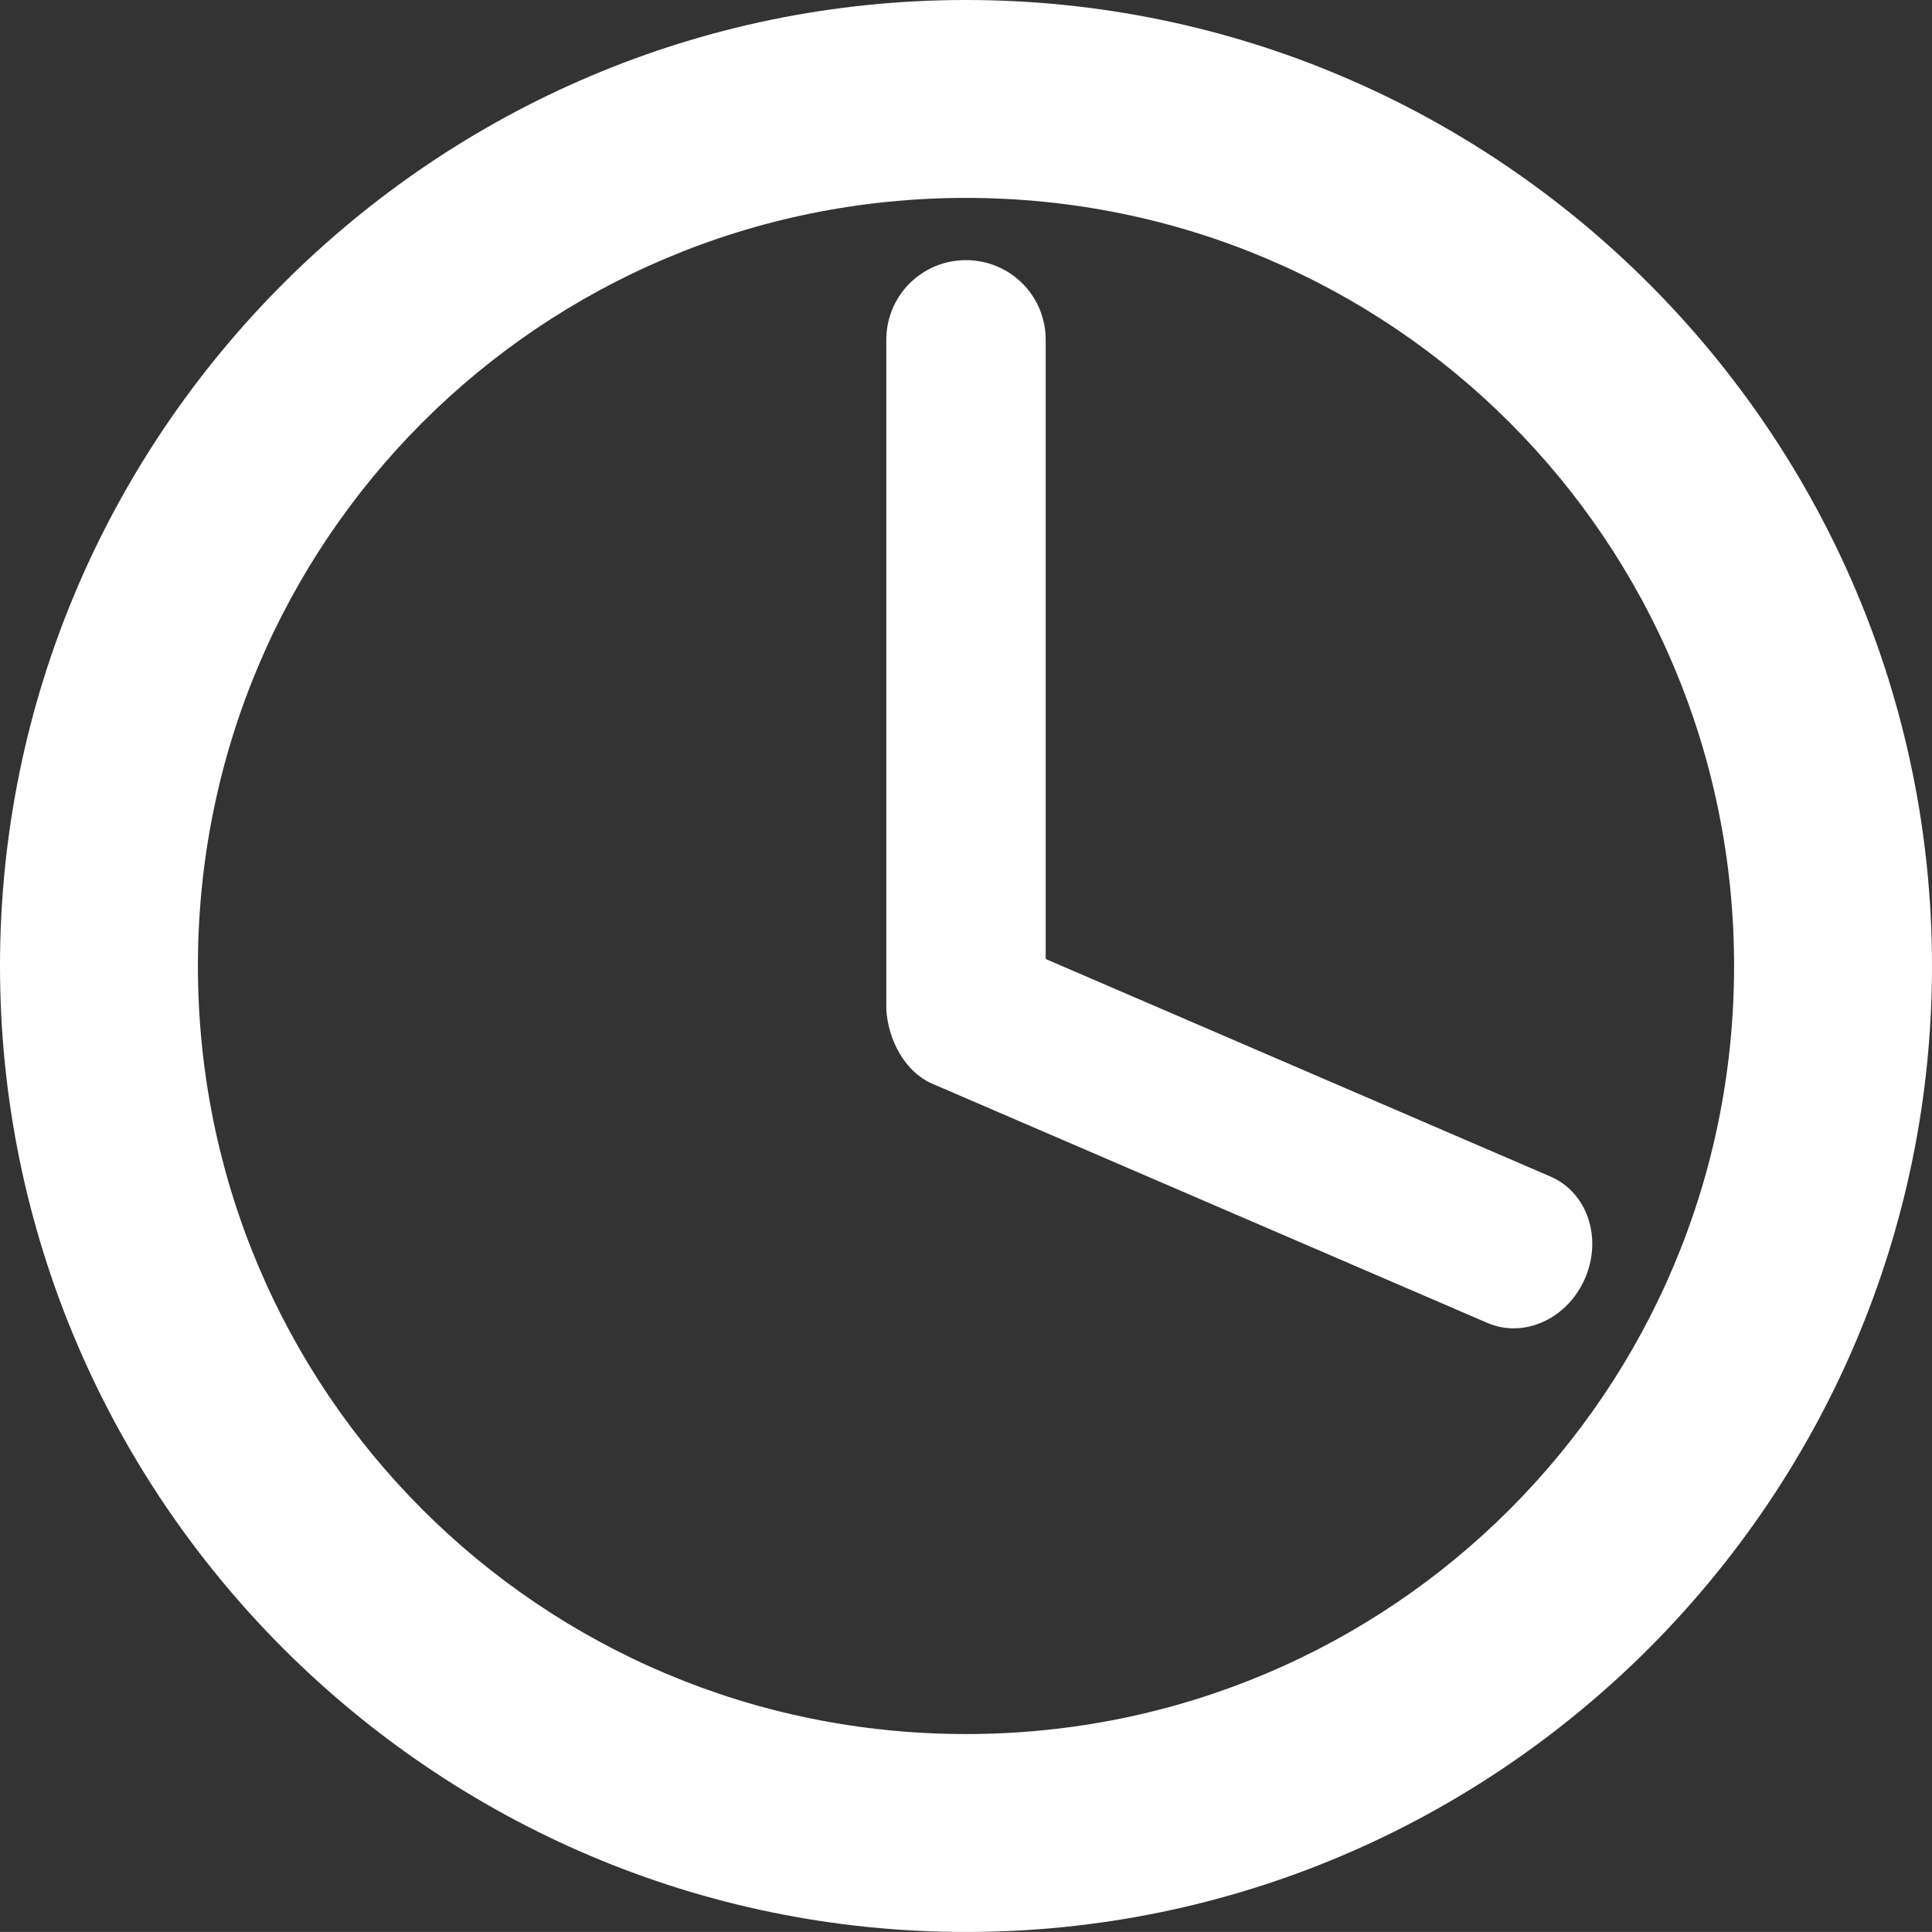 <?xml version="1.0" encoding="UTF-8"?><svg id="Camada_1" xmlns="http://www.w3.org/2000/svg" viewBox="0 0 2839.88 2839.84"><rect x="0" y="0" width="2839.88" height="2839.84" fill="#333333" stroke="none"/><defs><style>.cls-1{fill:#fff;stroke-width:0px;}</style></defs><path class="cls-1" d="M1419.92,0C637.43,0,0,637.43,0,1419.92s637.43,1419.92,1419.92,1419.92,1419.96-637.43,1419.96-1419.92S2202.41,0,1419.92,0h0ZM1419.92,290.91c625.27,0,1129.04,503.73,1129.04,1129s-503.77,1129-1129.04,1129S290.91,2045.19,290.91,1419.92,794.65,290.91,1419.92,290.91h0ZM1419.92,382.4c-64.9,0-117.13,52.22-117.13,117.12v984.79c3.04,45.56,27.77,90.85,66.41,108.15l817.18,352.13c53.85,23.21,117.88-6.09,143.56-65.68,25.69-59.6,3.02-126.27-50.83-149.47l-742.02-319.78V499.52c0-64.9-52.26-117.12-117.16-117.12h0ZM1419.92,382.4"/></svg>